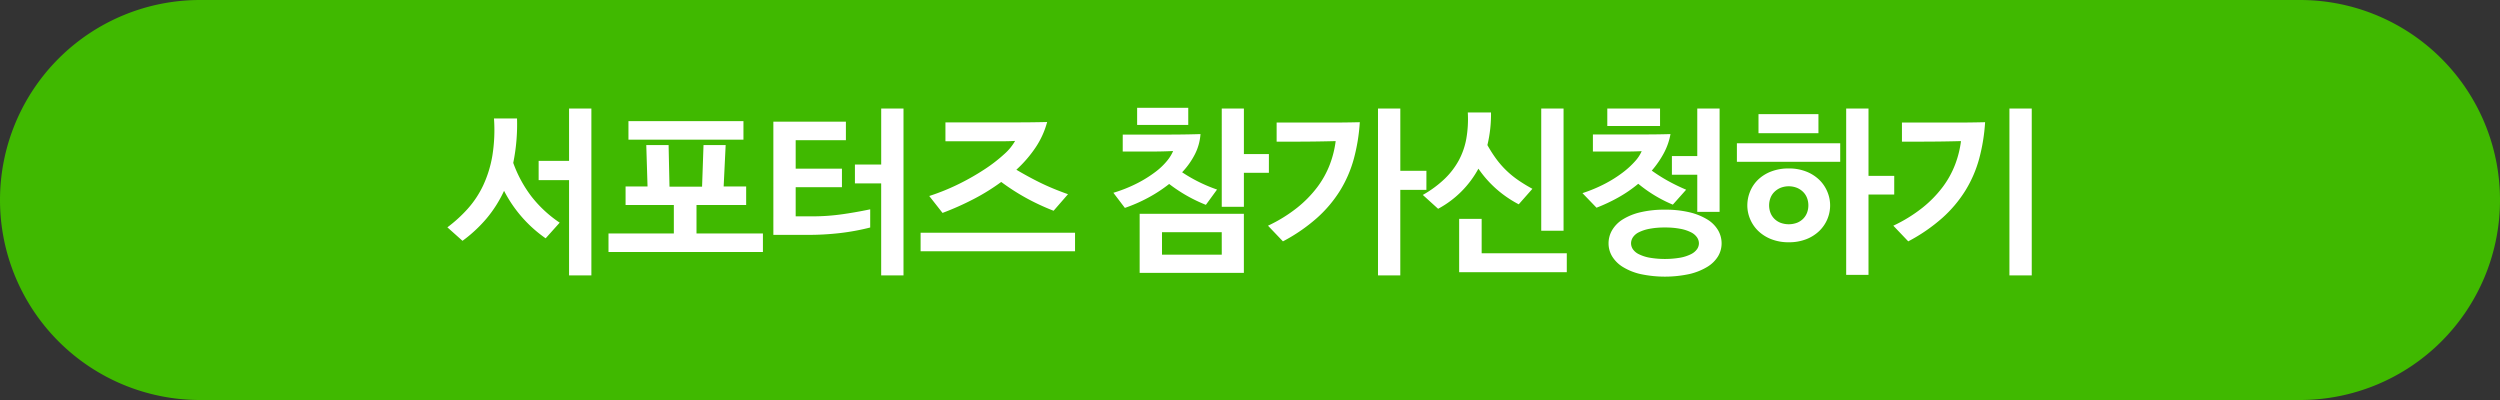 <svg data-name="그룹 191" xmlns="http://www.w3.org/2000/svg" width="500" height="80" viewBox="0 0 500 80">
    <rect x="0" y="0" width="500" height="80" fill="#333333" stroke="none"/>
    <defs>
        <clipPath id="c5chtm4zla">
            <path data-name="사각형 167" style="fill:none" d="M0 0h500v80H0z"/>
        </clipPath>
    </defs>
    <g data-name="그룹 190" style="clip-path:url(#c5chtm4zla)">
        <path data-name="패스 2852" d="M40 0h420a40 40 0 0 1 0 80H40a40 40 0 0 1 0-80" style="fill:#40b900"/>
        <path data-name="패스 2853" d="m92.5 48.164-3.024-2.7a27.667 27.667 0 0 0 4.1-3.745 19.456 19.456 0 0 0 3.079-4.679 23.183 23.183 0 0 0 1.817-5.9 32.175 32.175 0 0 0 .323-7.453h4.61a38.571 38.571 0 0 1-.756 8.893 25.091 25.091 0 0 0 3.653 6.731 24.3 24.3 0 0 0 5.634 5.221l-2.808 3.132a26.2 26.2 0 0 1-8.316-9.5 24.66 24.66 0 0 1-3.528 5.562 27.721 27.721 0 0 1-4.784 4.438m15.228-12.132v-3.853h6.084V21.7h4.465v33.376h-4.465V36.032z" style="fill:#fff"/>
        <path data-name="패스 2854" d="M125.116 41v-3.708h4.392l-.252-8.28h4.464l.179 8.316h6.517l.288-8.316h4.428l-.4 8.28h4.5V41H139.3v5.688h13.284V50.4H121.7v-3.712h13.068V41zm.575-16.776h23v3.708h-23z" style="fill:#fff"/>
        <path data-name="패스 2855" d="M161.584 46.976h-6.912V24.332h14.508v3.708h-10.044v5.688h9.252v3.708h-9.252v5.832h3.492a41.5 41.5 0 0 0 5.382-.359q2.754-.362 6.031-1.044V45.5a45.676 45.676 0 0 1-6.067 1.117 55.615 55.615 0 0 1-6.39.359m9.4-10.3V32.9h5.256V21.7h4.46v33.376h-4.465V36.68z" style="fill:#fff"/>
        <path data-name="패스 2856" d="M215.008 50.252H184.12v-3.708h30.888zm-11.737-16.308q1.153.684 2.305 1.313t2.393 1.243q1.244.612 2.629 1.188t3.002 1.152l-2.881 3.312a46.14 46.14 0 0 1-5.526-2.574 43.875 43.875 0 0 1-4.948-3.187 41.736 41.736 0 0 1-5.582 3.456 56.2 56.2 0 0 1-6.155 2.737l-2.66-3.384a43.83 43.83 0 0 0 6.047-2.466 47.418 47.418 0 0 0 5.113-2.935 30.307 30.307 0 0 0 3.834-2.969 10.365 10.365 0 0 0 2.178-2.647q-1.153.073-2.989.073h-10.944v-3.781h14.688q2.521 0 5.653-.071a17.015 17.015 0 0 1-2.3 5.076 24.628 24.628 0 0 1-3.853 4.464" style="fill:#fff"/>
        <path data-name="패스 2857" d="M224.548 26.924h6.263q2.376 0 4.662-.017t4.626-.09a10.463 10.463 0 0 1-1.1 4 15.423 15.423 0 0 1-2.575 3.637 30.6 30.6 0 0 0 6.985 3.456l-2.233 3.059a30.616 30.616 0 0 1-7.343-4.176 28.629 28.629 0 0 1-4.176 2.737 31.26 31.26 0 0 1-4.681 2.052l-2.3-3.025a28.286 28.286 0 0 0 4.915-1.979 24.7 24.7 0 0 0 3.563-2.25 13.276 13.276 0 0 0 2.3-2.214 8.012 8.012 0 0 0 1.17-1.908q-1.512.07-2.827.089t-2.79.018h-4.463zm2.879-5.364h10.224v3.421h-10.224zm21.348 33.013h-20.844V42.764h20.844zm-4.428-8.137H232.4v4.5h11.952zm9.432-11.88h-5v6.805h-4.428V21.7h4.428v9.108h5z" style="fill:#fff"/>
        <path data-name="패스 2858" d="M253.6 45.14a29.454 29.454 0 0 0 5.815-3.582 23.069 23.069 0 0 0 4.05-4.14 18.545 18.545 0 0 0 2.5-4.517 20.315 20.315 0 0 0 1.169-4.681q-4 .108-7.992.109h-3.816v-3.817h10.927q2.645 0 5.706-.071a36.67 36.67 0 0 1-1.189 7.307 24.27 24.27 0 0 1-2.77 6.39 25.141 25.141 0 0 1-4.645 5.49 34.47 34.47 0 0 1-6.767 4.645zm31.68-7.164h-5.22v17.1h-4.46V21.7h4.464v12.461h5.22z" style="fill:#fff"/>
        <path data-name="패스 2859" d="m287.619 41.756-3.059-2.772a21.737 21.737 0 0 0 4.3-3.15 15.286 15.286 0 0 0 2.88-3.726 14.521 14.521 0 0 0 1.53-4.41 22.734 22.734 0 0 0 .289-5.2h4.641a26.164 26.164 0 0 1-.72 6.516 26.066 26.066 0 0 0 1.783 2.79 18.229 18.229 0 0 0 2 2.286 18.5 18.5 0 0 0 2.357 1.926 31.9 31.9 0 0 0 2.862 1.746l-2.736 3.1a22.507 22.507 0 0 1-4.59-3.168 22.063 22.063 0 0 1-3.473-3.96 19.839 19.839 0 0 1-8.065 8.028m25.74 12.672h-21.527V43.772h4.5v6.876h17.028zM308.247 21.7h4.465v24.448h-4.465z" style="fill:#fff"/>
        <path data-name="패스 2860" d="M330.352 34.124a34.064 34.064 0 0 0 3.149 2 39.835 39.835 0 0 0 3.727 1.818l-2.664 2.988a27.336 27.336 0 0 1-6.912-4.176 26.346 26.346 0 0 1-4.05 2.772 33.989 33.989 0 0 1-4.3 2.016l-2.809-2.916a29.131 29.131 0 0 0 4.555-1.908 24.9 24.9 0 0 0 3.527-2.232 16.9 16.9 0 0 0 2.449-2.25 7.343 7.343 0 0 0 1.313-2q-1.582.072-3.113.071h-6.643v-3.419h10.548q2.484 0 4.969-.072a12.82 12.82 0 0 1-1.351 3.852 19.212 19.212 0 0 1-2.393 3.456M321.459 21.7h10.549v3.5h-10.549zm11.521 20.235a20.572 20.572 0 0 1 4.914.523 12.217 12.217 0 0 1 3.546 1.422 6.261 6.261 0 0 1 2.16 2.142 5.2 5.2 0 0 1 .72 2.646 5.016 5.016 0 0 1-.72 2.61 6.389 6.389 0 0 1-2.16 2.106 12.245 12.245 0 0 1-3.546 1.422 23.391 23.391 0 0 1-9.828 0 11.71 11.71 0 0 1-3.51-1.422 6.456 6.456 0 0 1-2.124-2.106 5 5 0 0 1-.721-2.61 5.18 5.18 0 0 1 .721-2.646 6.326 6.326 0 0 1 2.124-2.142 11.684 11.684 0 0 1 3.51-1.422 20.566 20.566 0 0 1 4.914-.523m0 3.565a15.676 15.676 0 0 0-3.132.269 7.994 7.994 0 0 0-2.107.7 3 3 0 0 0-1.169 1.008 2.206 2.206 0 0 0-.361 1.188 2.119 2.119 0 0 0 .361 1.17 3.059 3.059 0 0 0 1.169.99 8.032 8.032 0 0 0 2.107.7 18.3 18.3 0 0 0 6.264 0 8.023 8.023 0 0 0 2.106-.7 3.217 3.217 0 0 0 1.187-.99 2.054 2.054 0 0 0 .378-1.17 2.138 2.138 0 0 0-.378-1.188 3.146 3.146 0 0 0-1.187-1.008 7.984 7.984 0 0 0-2.106-.7 15.7 15.7 0 0 0-3.132-.269m1.4-10.548v-3.744h5.075V21.7h4.465v20.668h-4.465v-7.416z" style="fill:#fff"/>
        <path data-name="패스 2861" d="M347.379 28.652h20.664v3.708h-20.664zm2.089 12.42a7.237 7.237 0 0 1 .558-2.79 6.91 6.91 0 0 1 1.6-2.358 7.818 7.818 0 0 1 2.593-1.62 9.528 9.528 0 0 1 3.527-.612 9.3 9.3 0 0 1 3.529.63 7.9 7.9 0 0 1 2.591 1.655 7.169 7.169 0 0 1 1.6 2.359 7.035 7.035 0 0 1 .558 2.736 7.1 7.1 0 0 1-2.178 5.13 7.887 7.887 0 0 1-2.592 1.638 9.4 9.4 0 0 1-3.511.612 9.286 9.286 0 0 1-3.527-.63 7.905 7.905 0 0 1-2.593-1.656 7.148 7.148 0 0 1-1.6-2.358 7.017 7.017 0 0 1-.558-2.736M351.7 22.82h11.988v3.815H351.7zm9.972 18.252a4.132 4.132 0 0 0-.252-1.44 3.428 3.428 0 0 0-.756-1.206 3.857 3.857 0 0 0-1.242-.846 4.486 4.486 0 0 0-3.348 0 3.857 3.857 0 0 0-1.242.846 3.428 3.428 0 0 0-.756 1.206 4.24 4.24 0 0 0 0 2.88 3.419 3.419 0 0 0 .756 1.206 3.622 3.622 0 0 0 1.242.828 4.746 4.746 0 0 0 3.348 0 3.622 3.622 0 0 0 1.242-.828 3.419 3.419 0 0 0 .756-1.206 4.128 4.128 0 0 0 .252-1.44m17.173-2.16H373.7v16.056h-4.464V21.7h4.464v13.468h5.148z" style="fill:#fff"/>
        <path data-name="패스 2862" d="M378.663 45.14a29.53 29.53 0 0 0 5.815-3.582 23.028 23.028 0 0 0 4.049-4.14 18.5 18.5 0 0 0 2.5-4.518 20.259 20.259 0 0 0 1.17-4.68q-4 .108-7.992.108h-3.815v-3.816h10.925q2.646 0 5.706-.072a36.679 36.679 0 0 1-1.187 7.308 24.3 24.3 0 0 1-2.773 6.39 25.149 25.149 0 0 1-4.643 5.49 34.485 34.485 0 0 1-6.769 4.644zm23.221-23.44h4.464v33.376h-4.464z" style="fill:#fff"/>
    </g>
</svg>
